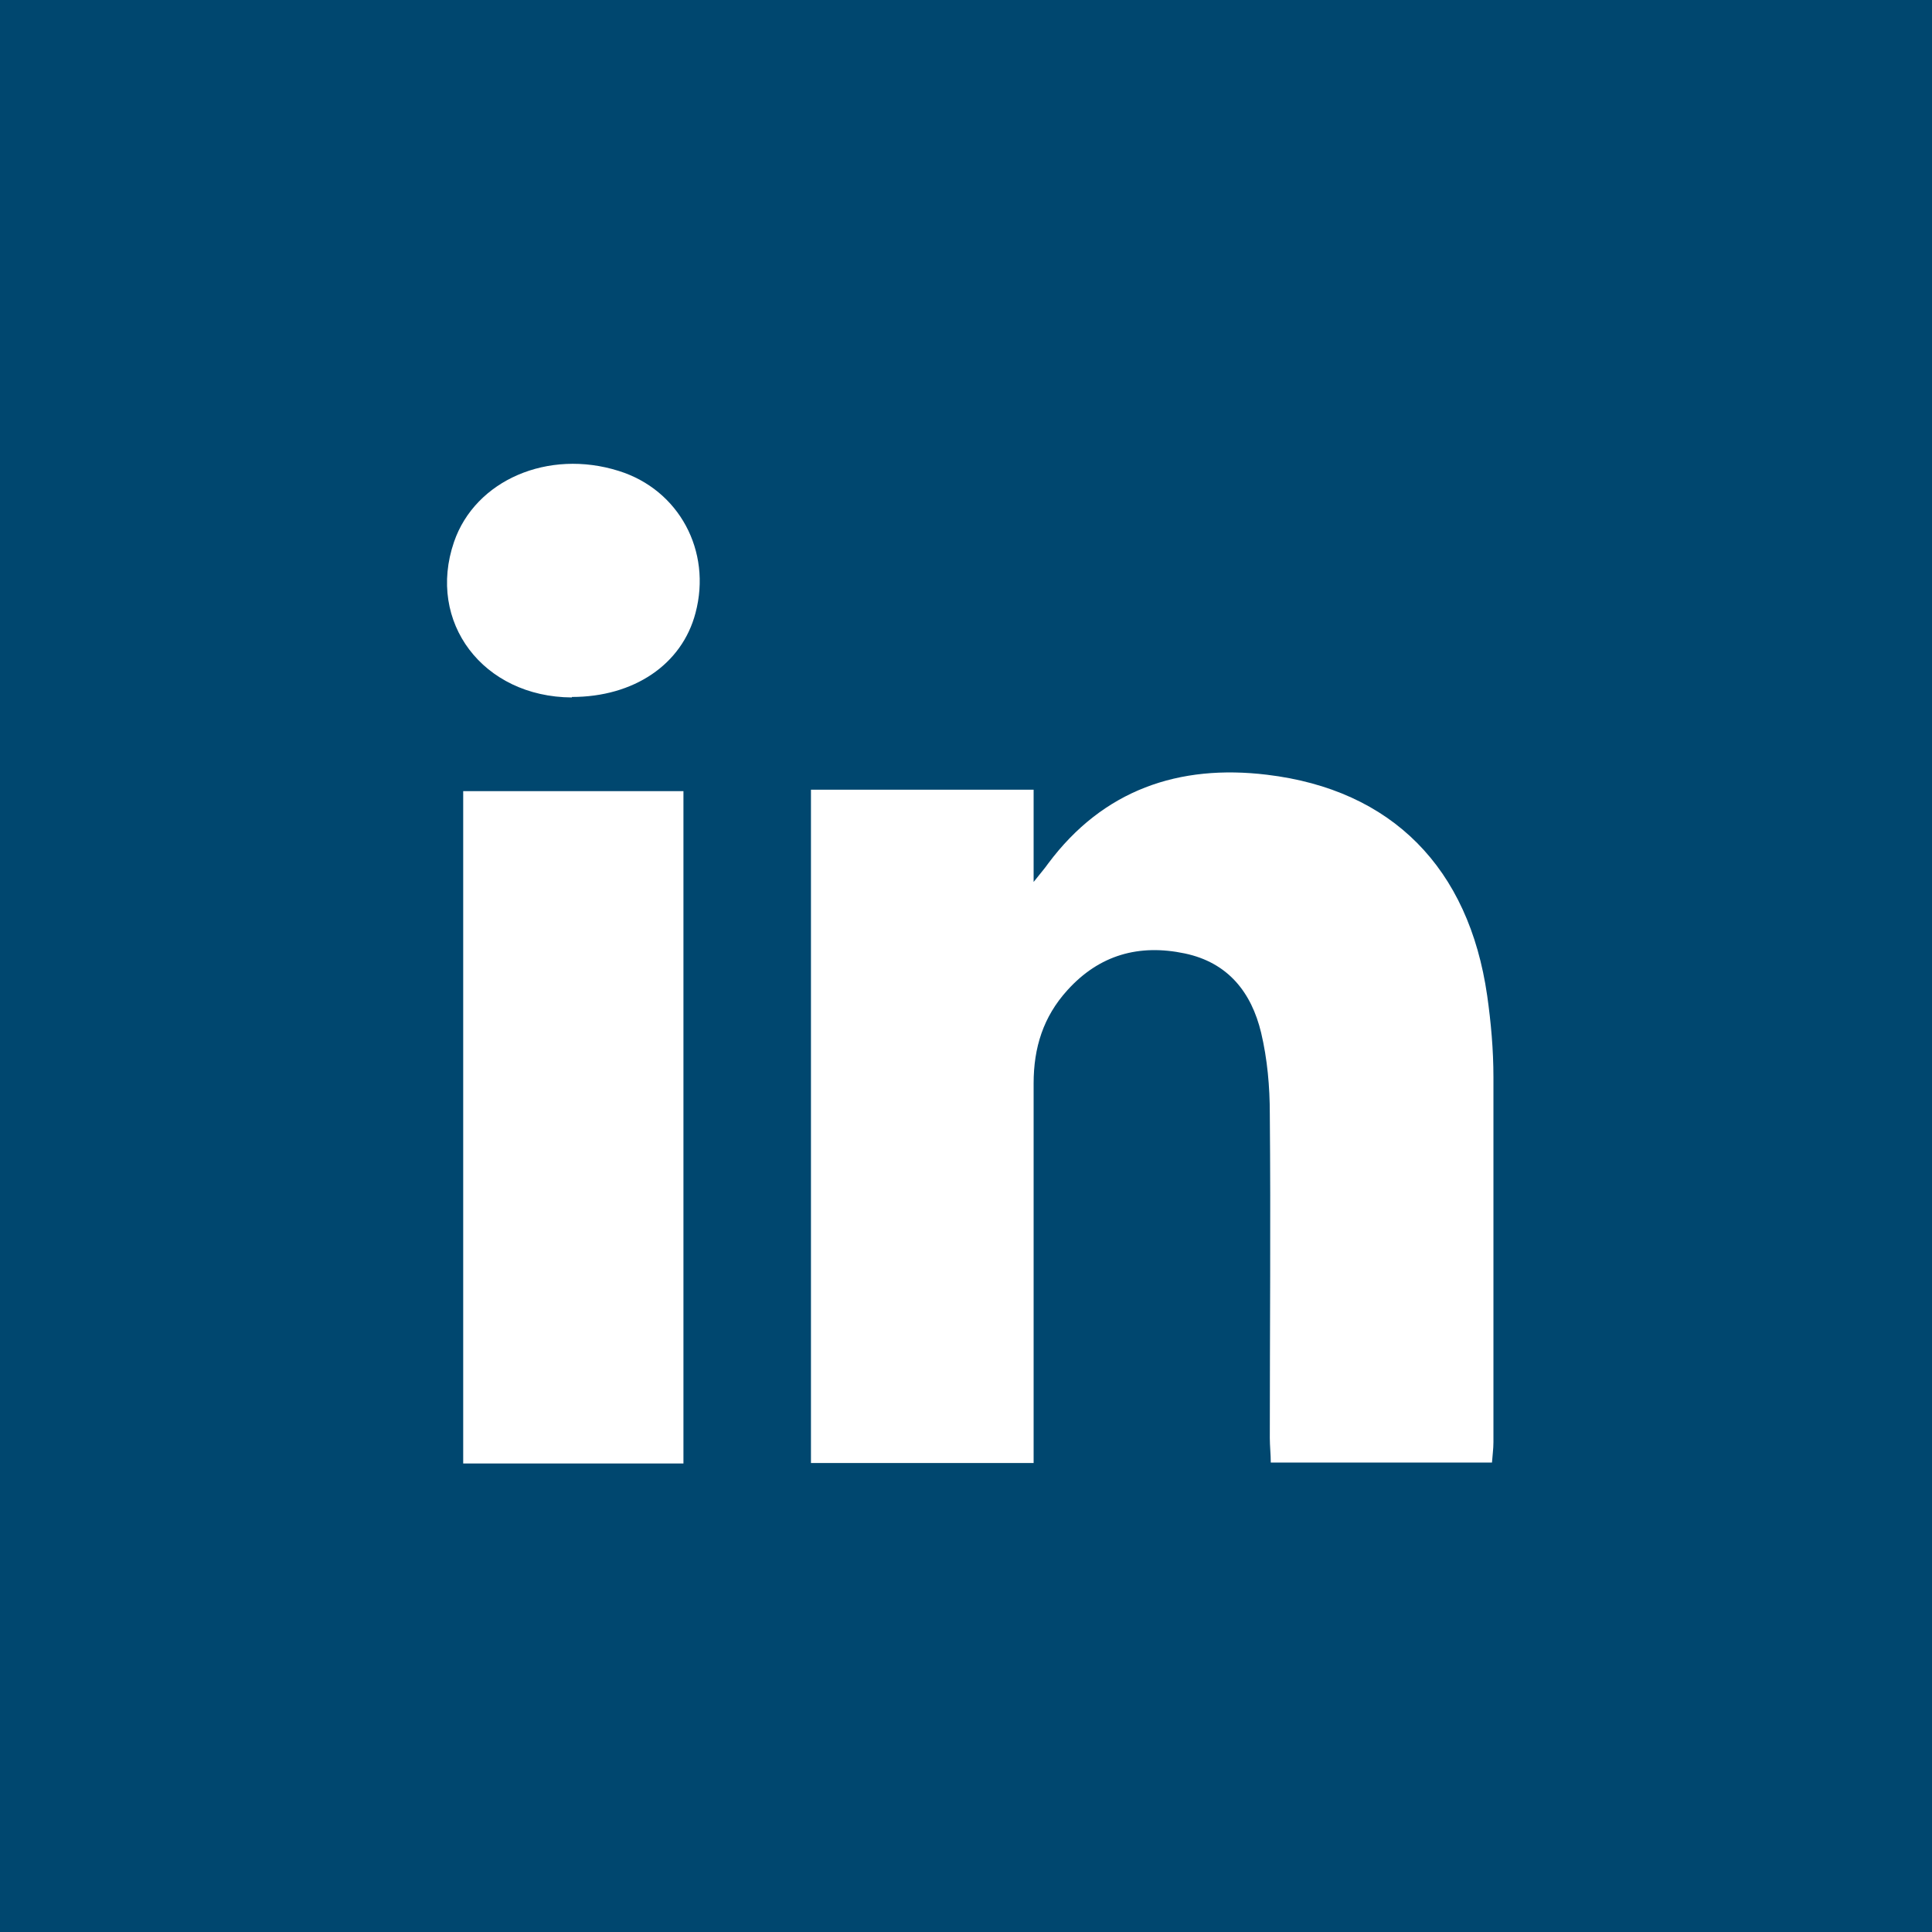 <?xml version="1.0" encoding="UTF-8"?><svg id="Layer_1" xmlns="http://www.w3.org/2000/svg" viewBox="0 0 40 40"><defs><style>.cls-1{fill:#00476f;}.cls-2{fill:#fff;}</style></defs><rect class="cls-1" x="-.4" y="-.55" width="41" height="41"/><g id="v0Kqcc.tif"><path class="cls-2" d="m16.79,16.37v13.92h4.61c0-.19,0-.35,0-.52,0-2.45,0-4.89,0-7.34,0-.74.2-1.38.7-1.93.66-.73,1.48-.96,2.43-.76.9.19,1.38.81,1.58,1.64.13.55.18,1.12.18,1.68.02,2.24,0,4.48,0,6.71,0,.17.02.34.02.51h4.58c.01-.15.03-.28.03-.42,0-2.52,0-5.04,0-7.56,0-.56-.05-1.13-.13-1.69-.38-2.64-1.97-4.26-4.56-4.57-1.82-.22-3.39.31-4.53,1.84-.07.1-.15.19-.3.38v-1.91h-4.61Zm-2.64,13.93v-13.92h-4.56v13.92h4.56Zm-2.31-15.87c1.28,0,2.28-.67,2.56-1.74.34-1.28-.34-2.55-1.59-2.94-1.46-.46-2.97.19-3.41,1.47-.57,1.66.6,3.21,2.44,3.22Z"/></g></svg>